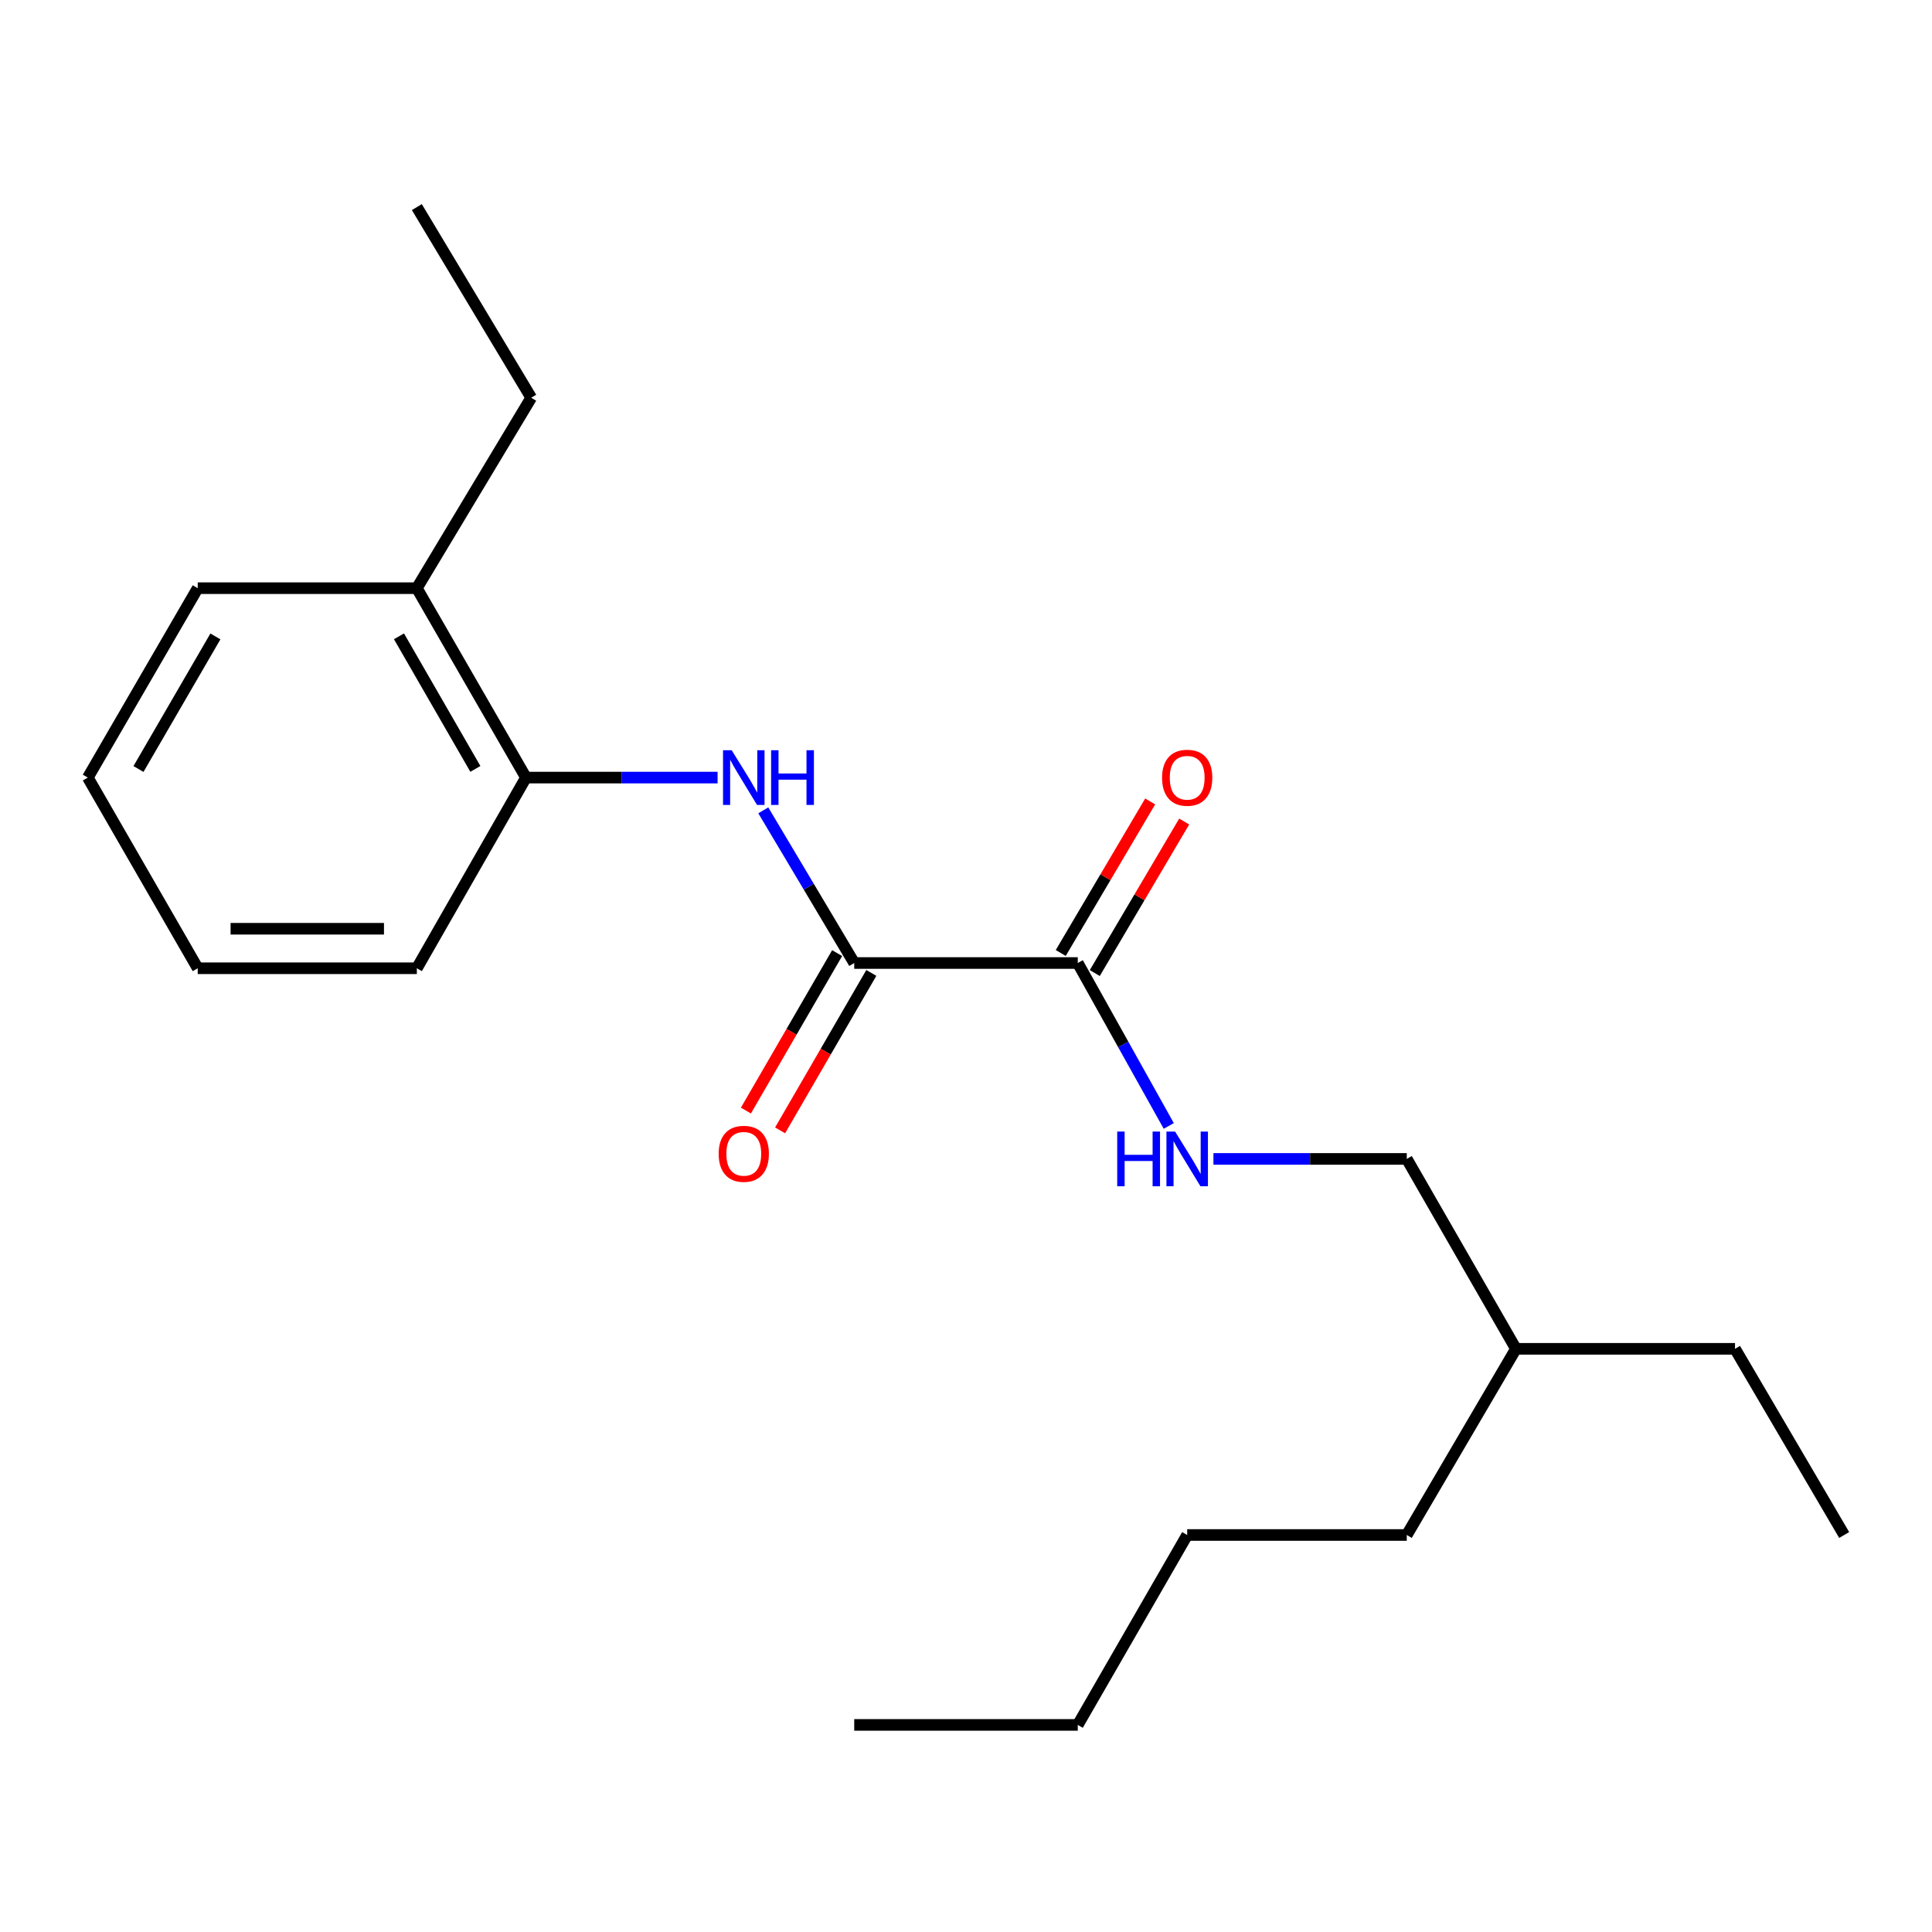 <?xml version='1.0' encoding='iso-8859-1'?>
<svg version='1.1' baseProfile='full'
              xmlns='http://www.w3.org/2000/svg'
                      xmlns:rdkit='http://www.rdkit.org/xml'
                      xmlns:xlink='http://www.w3.org/1999/xlink'
                  xml:space='preserve'
width='1000px' height='1000px' viewBox='0 0 1000 1000'>
<!-- END OF HEADER -->
<rect style='opacity:1.0;fill:#FFFFFF;stroke:none' width='1000' height='1000' x='0' y='0'> </rect>
<path class='bond-0' d='M 442.149,498.455 L 418.614,458.942' style='fill:none;fill-rule:evenodd;stroke:#000000;stroke-width:6px;stroke-linecap:butt;stroke-linejoin:miter;stroke-opacity:1' />
<path class='bond-0' d='M 418.614,458.942 L 395.078,419.429' style='fill:none;fill-rule:evenodd;stroke:#0000FF;stroke-width:6px;stroke-linecap:butt;stroke-linejoin:miter;stroke-opacity:1' />
<path class='bond-1' d='M 442.149,498.455 L 557.851,498.455' style='fill:none;fill-rule:evenodd;stroke:#000000;stroke-width:6px;stroke-linecap:butt;stroke-linejoin:miter;stroke-opacity:1' />
<path class='bond-4' d='M 433.302,493.329 L 409.692,534.079' style='fill:none;fill-rule:evenodd;stroke:#000000;stroke-width:6px;stroke-linecap:butt;stroke-linejoin:miter;stroke-opacity:1' />
<path class='bond-4' d='M 409.692,534.079 L 386.082,574.829' style='fill:none;fill-rule:evenodd;stroke:#FF0000;stroke-width:6px;stroke-linecap:butt;stroke-linejoin:miter;stroke-opacity:1' />
<path class='bond-4' d='M 450.997,503.581 L 427.386,544.331' style='fill:none;fill-rule:evenodd;stroke:#000000;stroke-width:6px;stroke-linecap:butt;stroke-linejoin:miter;stroke-opacity:1' />
<path class='bond-4' d='M 427.386,544.331 L 403.776,585.081' style='fill:none;fill-rule:evenodd;stroke:#FF0000;stroke-width:6px;stroke-linecap:butt;stroke-linejoin:miter;stroke-opacity:1' />
<path class='bond-2' d='M 371.422,402.476 L 321.833,402.476' style='fill:none;fill-rule:evenodd;stroke:#0000FF;stroke-width:6px;stroke-linecap:butt;stroke-linejoin:miter;stroke-opacity:1' />
<path class='bond-2' d='M 321.833,402.476 L 272.244,402.476' style='fill:none;fill-rule:evenodd;stroke:#000000;stroke-width:6px;stroke-linecap:butt;stroke-linejoin:miter;stroke-opacity:1' />
<path class='bond-3' d='M 557.851,498.455 L 581.403,540.622' style='fill:none;fill-rule:evenodd;stroke:#000000;stroke-width:6px;stroke-linecap:butt;stroke-linejoin:miter;stroke-opacity:1' />
<path class='bond-3' d='M 581.403,540.622 L 604.955,582.789' style='fill:none;fill-rule:evenodd;stroke:#0000FF;stroke-width:6px;stroke-linecap:butt;stroke-linejoin:miter;stroke-opacity:1' />
<path class='bond-5' d='M 566.657,503.651 L 589.797,464.435' style='fill:none;fill-rule:evenodd;stroke:#000000;stroke-width:6px;stroke-linecap:butt;stroke-linejoin:miter;stroke-opacity:1' />
<path class='bond-5' d='M 589.797,464.435 L 612.938,425.219' style='fill:none;fill-rule:evenodd;stroke:#FF0000;stroke-width:6px;stroke-linecap:butt;stroke-linejoin:miter;stroke-opacity:1' />
<path class='bond-5' d='M 549.044,493.259 L 572.185,454.042' style='fill:none;fill-rule:evenodd;stroke:#000000;stroke-width:6px;stroke-linecap:butt;stroke-linejoin:miter;stroke-opacity:1' />
<path class='bond-5' d='M 572.185,454.042 L 595.326,414.826' style='fill:none;fill-rule:evenodd;stroke:#FF0000;stroke-width:6px;stroke-linecap:butt;stroke-linejoin:miter;stroke-opacity:1' />
<path class='bond-6' d='M 272.244,402.476 L 215.757,304.442' style='fill:none;fill-rule:evenodd;stroke:#000000;stroke-width:6px;stroke-linecap:butt;stroke-linejoin:miter;stroke-opacity:1' />
<path class='bond-6' d='M 246.052,397.981 L 206.511,329.357' style='fill:none;fill-rule:evenodd;stroke:#000000;stroke-width:6px;stroke-linecap:butt;stroke-linejoin:miter;stroke-opacity:1' />
<path class='bond-8' d='M 272.244,402.476 L 215.757,501.17' style='fill:none;fill-rule:evenodd;stroke:#000000;stroke-width:6px;stroke-linecap:butt;stroke-linejoin:miter;stroke-opacity:1' />
<path class='bond-7' d='M 628.067,599.853 L 678.104,599.853' style='fill:none;fill-rule:evenodd;stroke:#0000FF;stroke-width:6px;stroke-linecap:butt;stroke-linejoin:miter;stroke-opacity:1' />
<path class='bond-7' d='M 678.104,599.853 L 728.142,599.853' style='fill:none;fill-rule:evenodd;stroke:#000000;stroke-width:6px;stroke-linecap:butt;stroke-linejoin:miter;stroke-opacity:1' />
<path class='bond-9' d='M 215.757,304.442 L 274.96,205.862' style='fill:none;fill-rule:evenodd;stroke:#000000;stroke-width:6px;stroke-linecap:butt;stroke-linejoin:miter;stroke-opacity:1' />
<path class='bond-11' d='M 215.757,304.442 L 102.339,304.442' style='fill:none;fill-rule:evenodd;stroke:#000000;stroke-width:6px;stroke-linecap:butt;stroke-linejoin:miter;stroke-opacity:1' />
<path class='bond-10' d='M 728.142,599.853 L 784.641,698.149' style='fill:none;fill-rule:evenodd;stroke:#000000;stroke-width:6px;stroke-linecap:butt;stroke-linejoin:miter;stroke-opacity:1' />
<path class='bond-17' d='M 215.757,501.17 L 102.339,501.17' style='fill:none;fill-rule:evenodd;stroke:#000000;stroke-width:6px;stroke-linecap:butt;stroke-linejoin:miter;stroke-opacity:1' />
<path class='bond-17' d='M 198.744,480.72 L 119.352,480.72' style='fill:none;fill-rule:evenodd;stroke:#000000;stroke-width:6px;stroke-linecap:butt;stroke-linejoin:miter;stroke-opacity:1' />
<path class='bond-16' d='M 274.96,205.862 L 215.757,107.191' style='fill:none;fill-rule:evenodd;stroke:#000000;stroke-width:6px;stroke-linecap:butt;stroke-linejoin:miter;stroke-opacity:1' />
<path class='bond-12' d='M 784.641,698.149 L 898.035,698.149' style='fill:none;fill-rule:evenodd;stroke:#000000;stroke-width:6px;stroke-linecap:butt;stroke-linejoin:miter;stroke-opacity:1' />
<path class='bond-13' d='M 784.641,698.149 L 728.142,794.513' style='fill:none;fill-rule:evenodd;stroke:#000000;stroke-width:6px;stroke-linecap:butt;stroke-linejoin:miter;stroke-opacity:1' />
<path class='bond-21' d='M 102.339,304.442 L 45.455,402.476' style='fill:none;fill-rule:evenodd;stroke:#000000;stroke-width:6px;stroke-linecap:butt;stroke-linejoin:miter;stroke-opacity:1' />
<path class='bond-21' d='M 111.495,329.41 L 71.675,398.035' style='fill:none;fill-rule:evenodd;stroke:#000000;stroke-width:6px;stroke-linecap:butt;stroke-linejoin:miter;stroke-opacity:1' />
<path class='bond-18' d='M 898.035,698.149 L 954.545,794.513' style='fill:none;fill-rule:evenodd;stroke:#000000;stroke-width:6px;stroke-linecap:butt;stroke-linejoin:miter;stroke-opacity:1' />
<path class='bond-15' d='M 728.142,794.513 L 614.486,794.513' style='fill:none;fill-rule:evenodd;stroke:#000000;stroke-width:6px;stroke-linecap:butt;stroke-linejoin:miter;stroke-opacity:1' />
<path class='bond-14' d='M 557.851,892.809 L 614.486,794.513' style='fill:none;fill-rule:evenodd;stroke:#000000;stroke-width:6px;stroke-linecap:butt;stroke-linejoin:miter;stroke-opacity:1' />
<path class='bond-19' d='M 557.851,892.809 L 442.149,892.809' style='fill:none;fill-rule:evenodd;stroke:#000000;stroke-width:6px;stroke-linecap:butt;stroke-linejoin:miter;stroke-opacity:1' />
<path class='bond-20' d='M 102.339,501.17 L 45.455,402.476' style='fill:none;fill-rule:evenodd;stroke:#000000;stroke-width:6px;stroke-linecap:butt;stroke-linejoin:miter;stroke-opacity:1' />
<path  class='atom-1' d='M 378.72 388.316
L 388 403.316
Q 388.92 404.796, 390.4 407.476
Q 391.88 410.156, 391.96 410.316
L 391.96 388.316
L 395.72 388.316
L 395.72 416.636
L 391.84 416.636
L 381.88 400.236
Q 380.72 398.316, 379.48 396.116
Q 378.28 393.916, 377.92 393.236
L 377.92 416.636
L 374.24 416.636
L 374.24 388.316
L 378.72 388.316
' fill='#0000FF'/>
<path  class='atom-1' d='M 399.12 388.316
L 402.96 388.316
L 402.96 400.356
L 417.44 400.356
L 417.44 388.316
L 421.28 388.316
L 421.28 416.636
L 417.44 416.636
L 417.44 403.556
L 402.96 403.556
L 402.96 416.636
L 399.12 416.636
L 399.12 388.316
' fill='#0000FF'/>
<path  class='atom-4' d='M 578.266 585.693
L 582.106 585.693
L 582.106 597.733
L 596.586 597.733
L 596.586 585.693
L 600.426 585.693
L 600.426 614.013
L 596.586 614.013
L 596.586 600.933
L 582.106 600.933
L 582.106 614.013
L 578.266 614.013
L 578.266 585.693
' fill='#0000FF'/>
<path  class='atom-4' d='M 608.226 585.693
L 617.506 600.693
Q 618.426 602.173, 619.906 604.853
Q 621.386 607.533, 621.466 607.693
L 621.466 585.693
L 625.226 585.693
L 625.226 614.013
L 621.346 614.013
L 611.386 597.613
Q 610.226 595.693, 608.986 593.493
Q 607.786 591.293, 607.426 590.613
L 607.426 614.013
L 603.746 614.013
L 603.746 585.693
L 608.226 585.693
' fill='#0000FF'/>
<path  class='atom-5' d='M 371.98 597.206
Q 371.98 590.406, 375.34 586.606
Q 378.7 582.806, 384.98 582.806
Q 391.26 582.806, 394.62 586.606
Q 397.98 590.406, 397.98 597.206
Q 397.98 604.086, 394.58 608.006
Q 391.18 611.886, 384.98 611.886
Q 378.74 611.886, 375.34 608.006
Q 371.98 604.126, 371.98 597.206
M 384.98 608.686
Q 389.3 608.686, 391.62 605.806
Q 393.98 602.886, 393.98 597.206
Q 393.98 591.646, 391.62 588.846
Q 389.3 586.006, 384.98 586.006
Q 380.66 586.006, 378.3 588.806
Q 375.98 591.606, 375.98 597.206
Q 375.98 602.926, 378.3 605.806
Q 380.66 608.686, 384.98 608.686
' fill='#FF0000'/>
<path  class='atom-6' d='M 601.486 402.556
Q 601.486 395.756, 604.846 391.956
Q 608.206 388.156, 614.486 388.156
Q 620.766 388.156, 624.126 391.956
Q 627.486 395.756, 627.486 402.556
Q 627.486 409.436, 624.086 413.356
Q 620.686 417.236, 614.486 417.236
Q 608.246 417.236, 604.846 413.356
Q 601.486 409.476, 601.486 402.556
M 614.486 414.036
Q 618.806 414.036, 621.126 411.156
Q 623.486 408.236, 623.486 402.556
Q 623.486 396.996, 621.126 394.196
Q 618.806 391.356, 614.486 391.356
Q 610.166 391.356, 607.806 394.156
Q 605.486 396.956, 605.486 402.556
Q 605.486 408.276, 607.806 411.156
Q 610.166 414.036, 614.486 414.036
' fill='#FF0000'/>
</svg>
